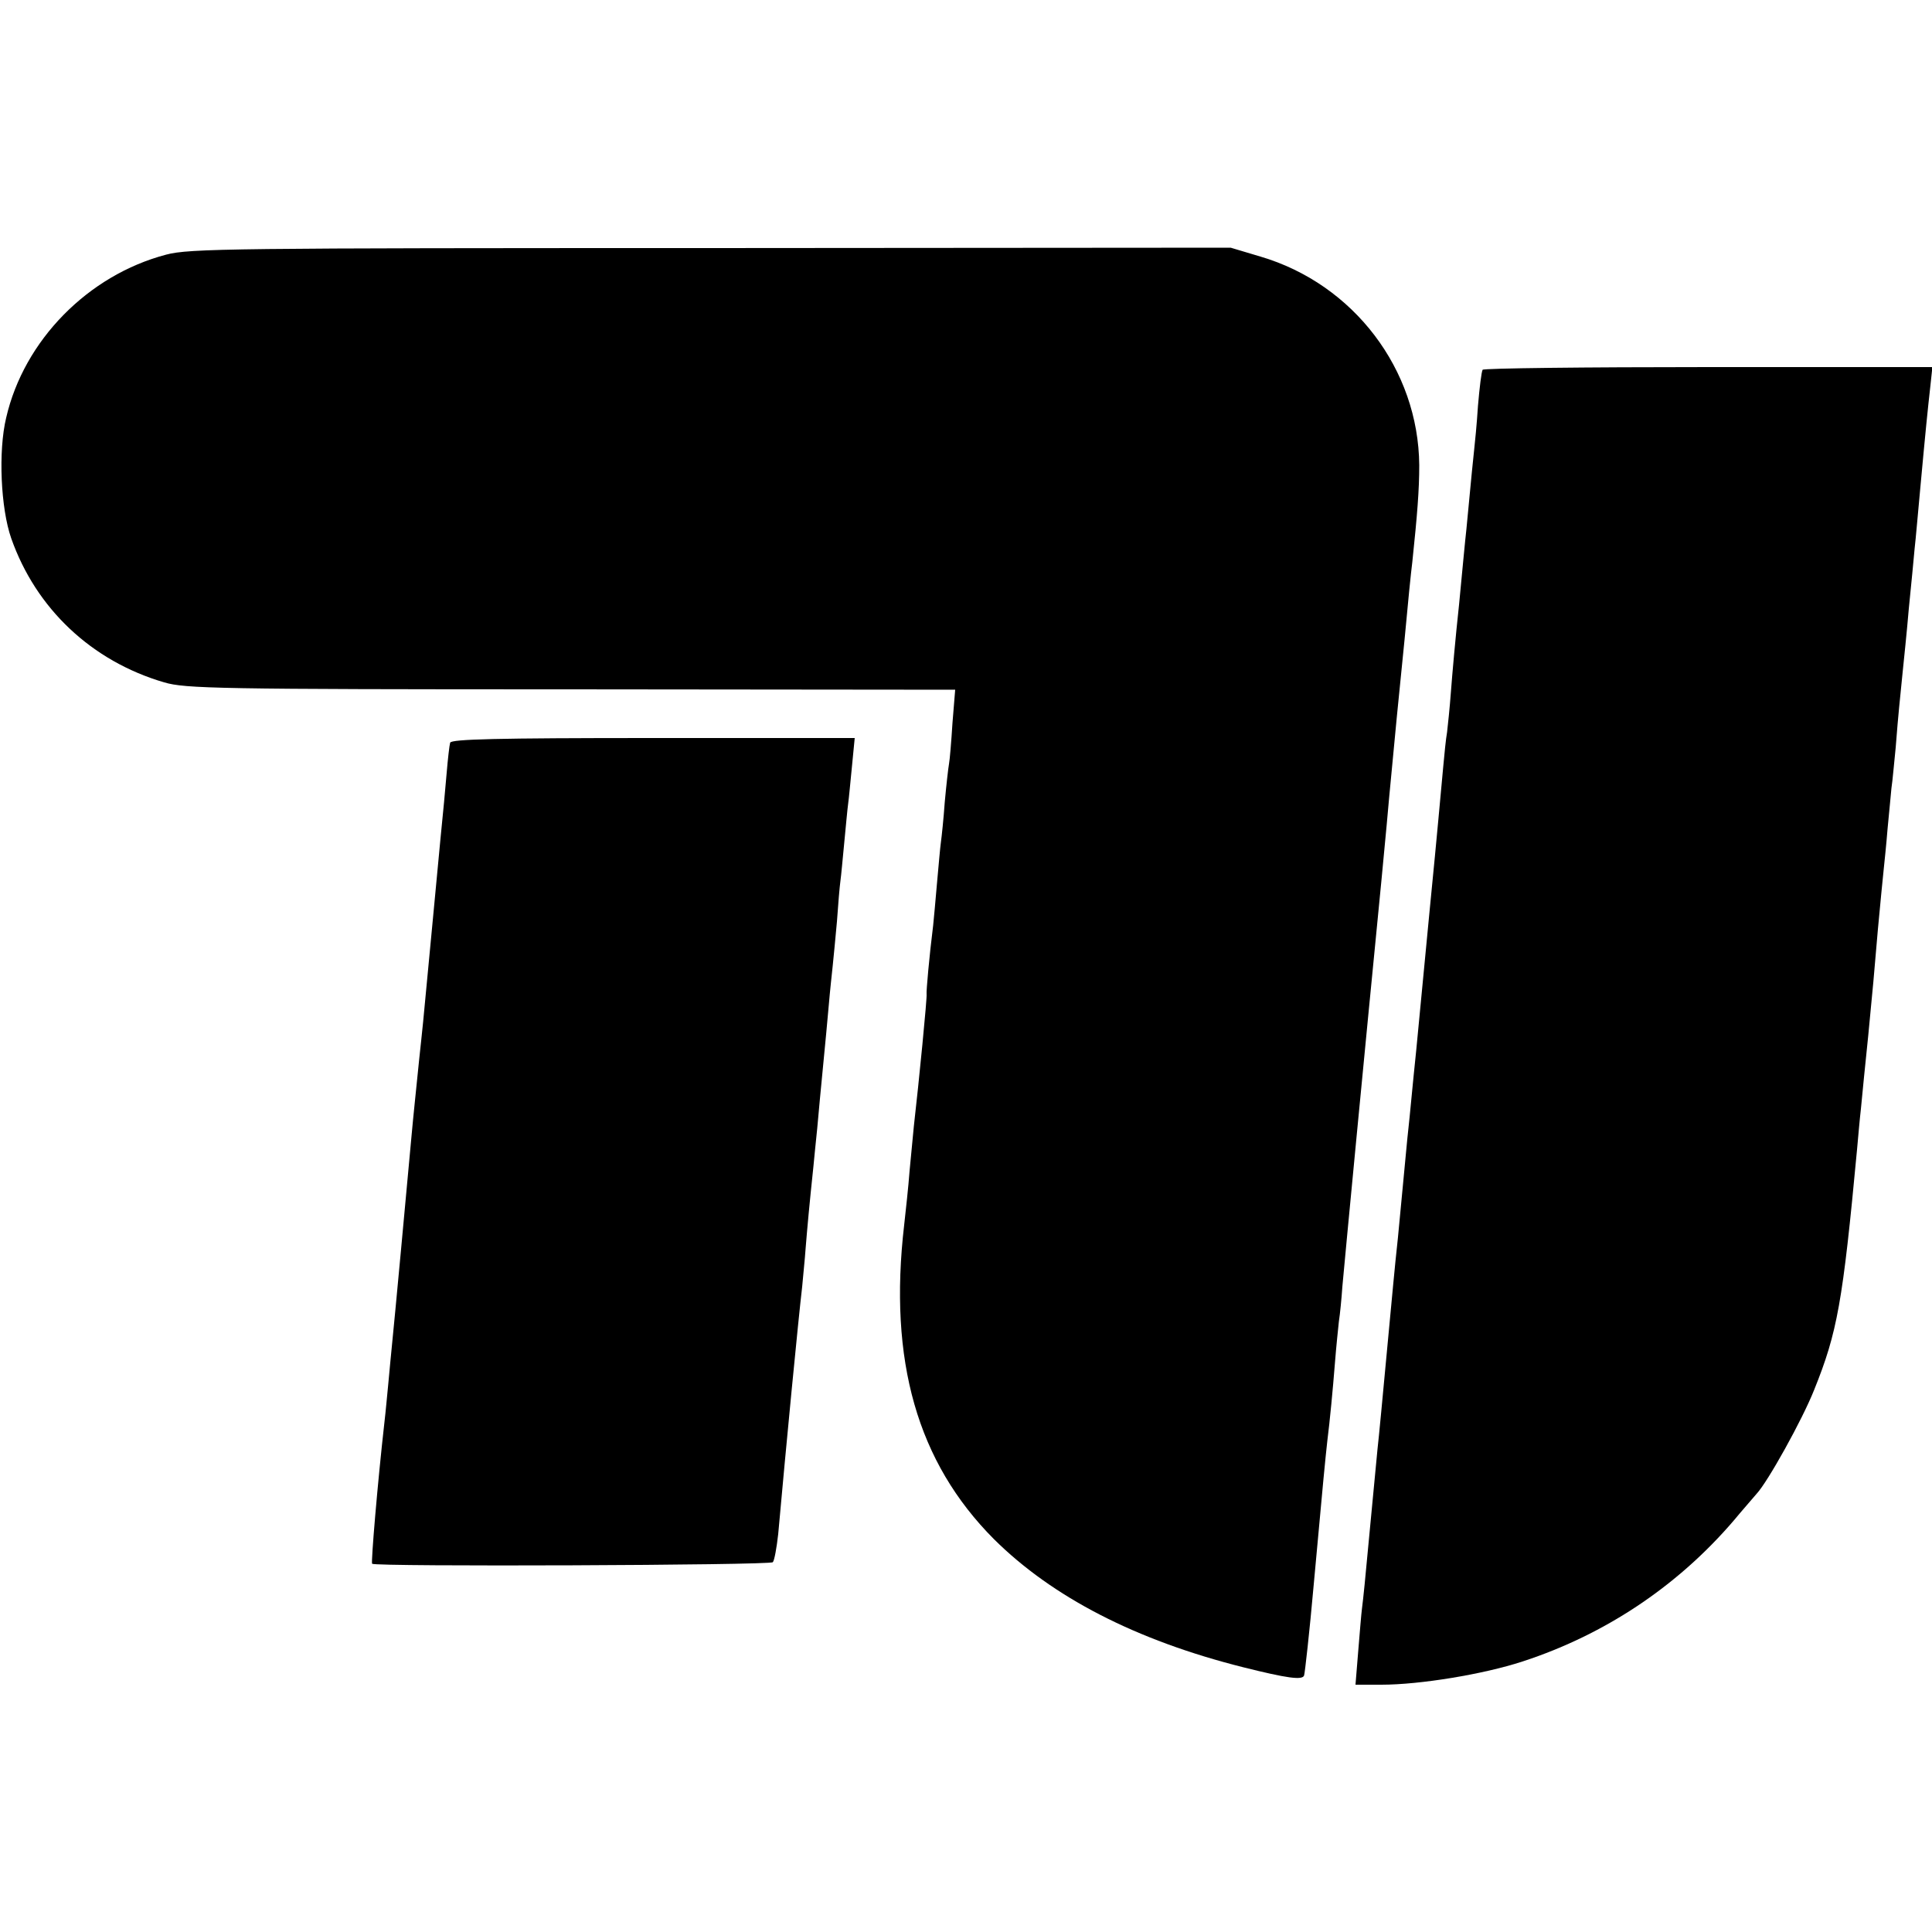 <?xml version="1.0" standalone="no"?>
<!DOCTYPE svg PUBLIC "-//W3C//DTD SVG 20010904//EN"
 "http://www.w3.org/TR/2001/REC-SVG-20010904/DTD/svg10.dtd">
<svg version="1.0" xmlns="http://www.w3.org/2000/svg"
 width="500pt" height="500pt" viewBox="0 0 500 500"
 preserveAspectRatio="xMidYMid meet">
<g transform="translate(0,500) scale(0.1,-0.1)"
fill="#000000" stroke="none">
<path d="M430 4341 c-202 -53 -368 -222 -414 -422 -21 -87 -14 -235 13 -312
64 -182 208 -318 396 -373 55 -16 135 -18 1053 -18 l994 -1 -7 -86 c-3 -48 -7
-96 -9 -106 -2 -11 -7 -55 -11 -99 -3 -43 -8 -90 -10 -104 -2 -14 -6 -61 -10
-105 -4 -44 -8 -93 -10 -110 -10 -79 -18 -171 -17 -177 2 -6 -20 -230 -33
-343 -2 -22 -7 -74 -11 -115 -3 -41 -10 -104 -14 -140 -41 -352 34 -614 232
-813 151 -150 367 -262 646 -332 112 -28 153 -34 157 -21 2 6 14 112 25 236
25 275 30 325 35 370 7 56 14 130 20 205 3 39 8 86 10 105 3 19 7 60 9 90 8
89 56 592 101 1050 2 25 12 122 20 215 9 94 18 188 20 210 2 22 11 112 20 200
8 88 17 178 20 200 13 124 18 187 18 251 -2 248 -170 469 -411 540 l-77 23
-1345 -1 c-1238 0 -1350 -1 -1410 -17z"/>
<path d="M3837 4043 c-3 -5 -8 -46 -12 -93 -3 -47 -8 -98 -10 -115 -3 -27 -6
-57 -20 -205 -3 -25 -11 -112 -19 -195 -9 -82 -18 -184 -21 -225 -3 -41 -8
-88 -10 -105 -3 -16 -7 -57 -10 -90 -9 -95 -13 -147 -35 -370 -11 -115 -27
-280 -35 -365 -9 -85 -17 -175 -20 -200 -3 -25 -9 -94 -15 -155 -6 -60 -12
-130 -15 -155 -3 -25 -14 -142 -25 -260 -11 -118 -22 -235 -25 -260 -4 -40
-10 -103 -20 -210 -12 -130 -17 -178 -20 -201 -2 -14 -6 -65 -10 -113 l-7 -86
67 0 c100 0 264 27 365 60 221 72 415 204 563 384 18 21 37 43 43 50 29 31
118 191 149 269 60 149 74 226 111 622 3 33 7 80 10 105 5 54 10 102 19 190
12 124 15 156 25 275 6 66 13 136 15 155 2 19 7 67 10 105 4 39 8 86 10 105 3
19 7 67 11 105 3 39 7 86 9 105 2 19 6 60 9 90 3 30 11 105 16 165 6 61 13
130 15 155 3 25 9 97 15 160 13 142 19 201 26 263 l5 47 -580 0 c-319 0 -582
-3 -584 -7z"/>
<path d="M1165 3078 c-2 -7 -6 -42 -9 -78 -3 -36 -10 -112 -16 -170 -15 -162
-24 -251 -45 -475 -3 -27 -7 -70 -10 -95 -8 -80 -15 -144 -20 -200 -11 -121
-45 -488 -50 -535 -3 -27 -7 -75 -10 -105 -3 -30 -7 -75 -10 -100 -18 -159
-35 -363 -32 -367 8 -8 1030 -4 1037 4 4 4 10 37 14 73 20 224 52 555 62 640
2 25 7 70 9 100 4 50 10 116 20 210 2 19 6 64 10 100 3 36 10 108 15 160 5 52
12 124 15 160 3 36 8 81 10 100 2 19 7 71 11 115 3 44 7 91 9 105 2 14 6 59
10 100 4 41 8 86 10 100 2 14 6 58 10 98 l7 72 -521 0 c-409 0 -522 -3 -526
-12z"/>
</g>
</svg>
